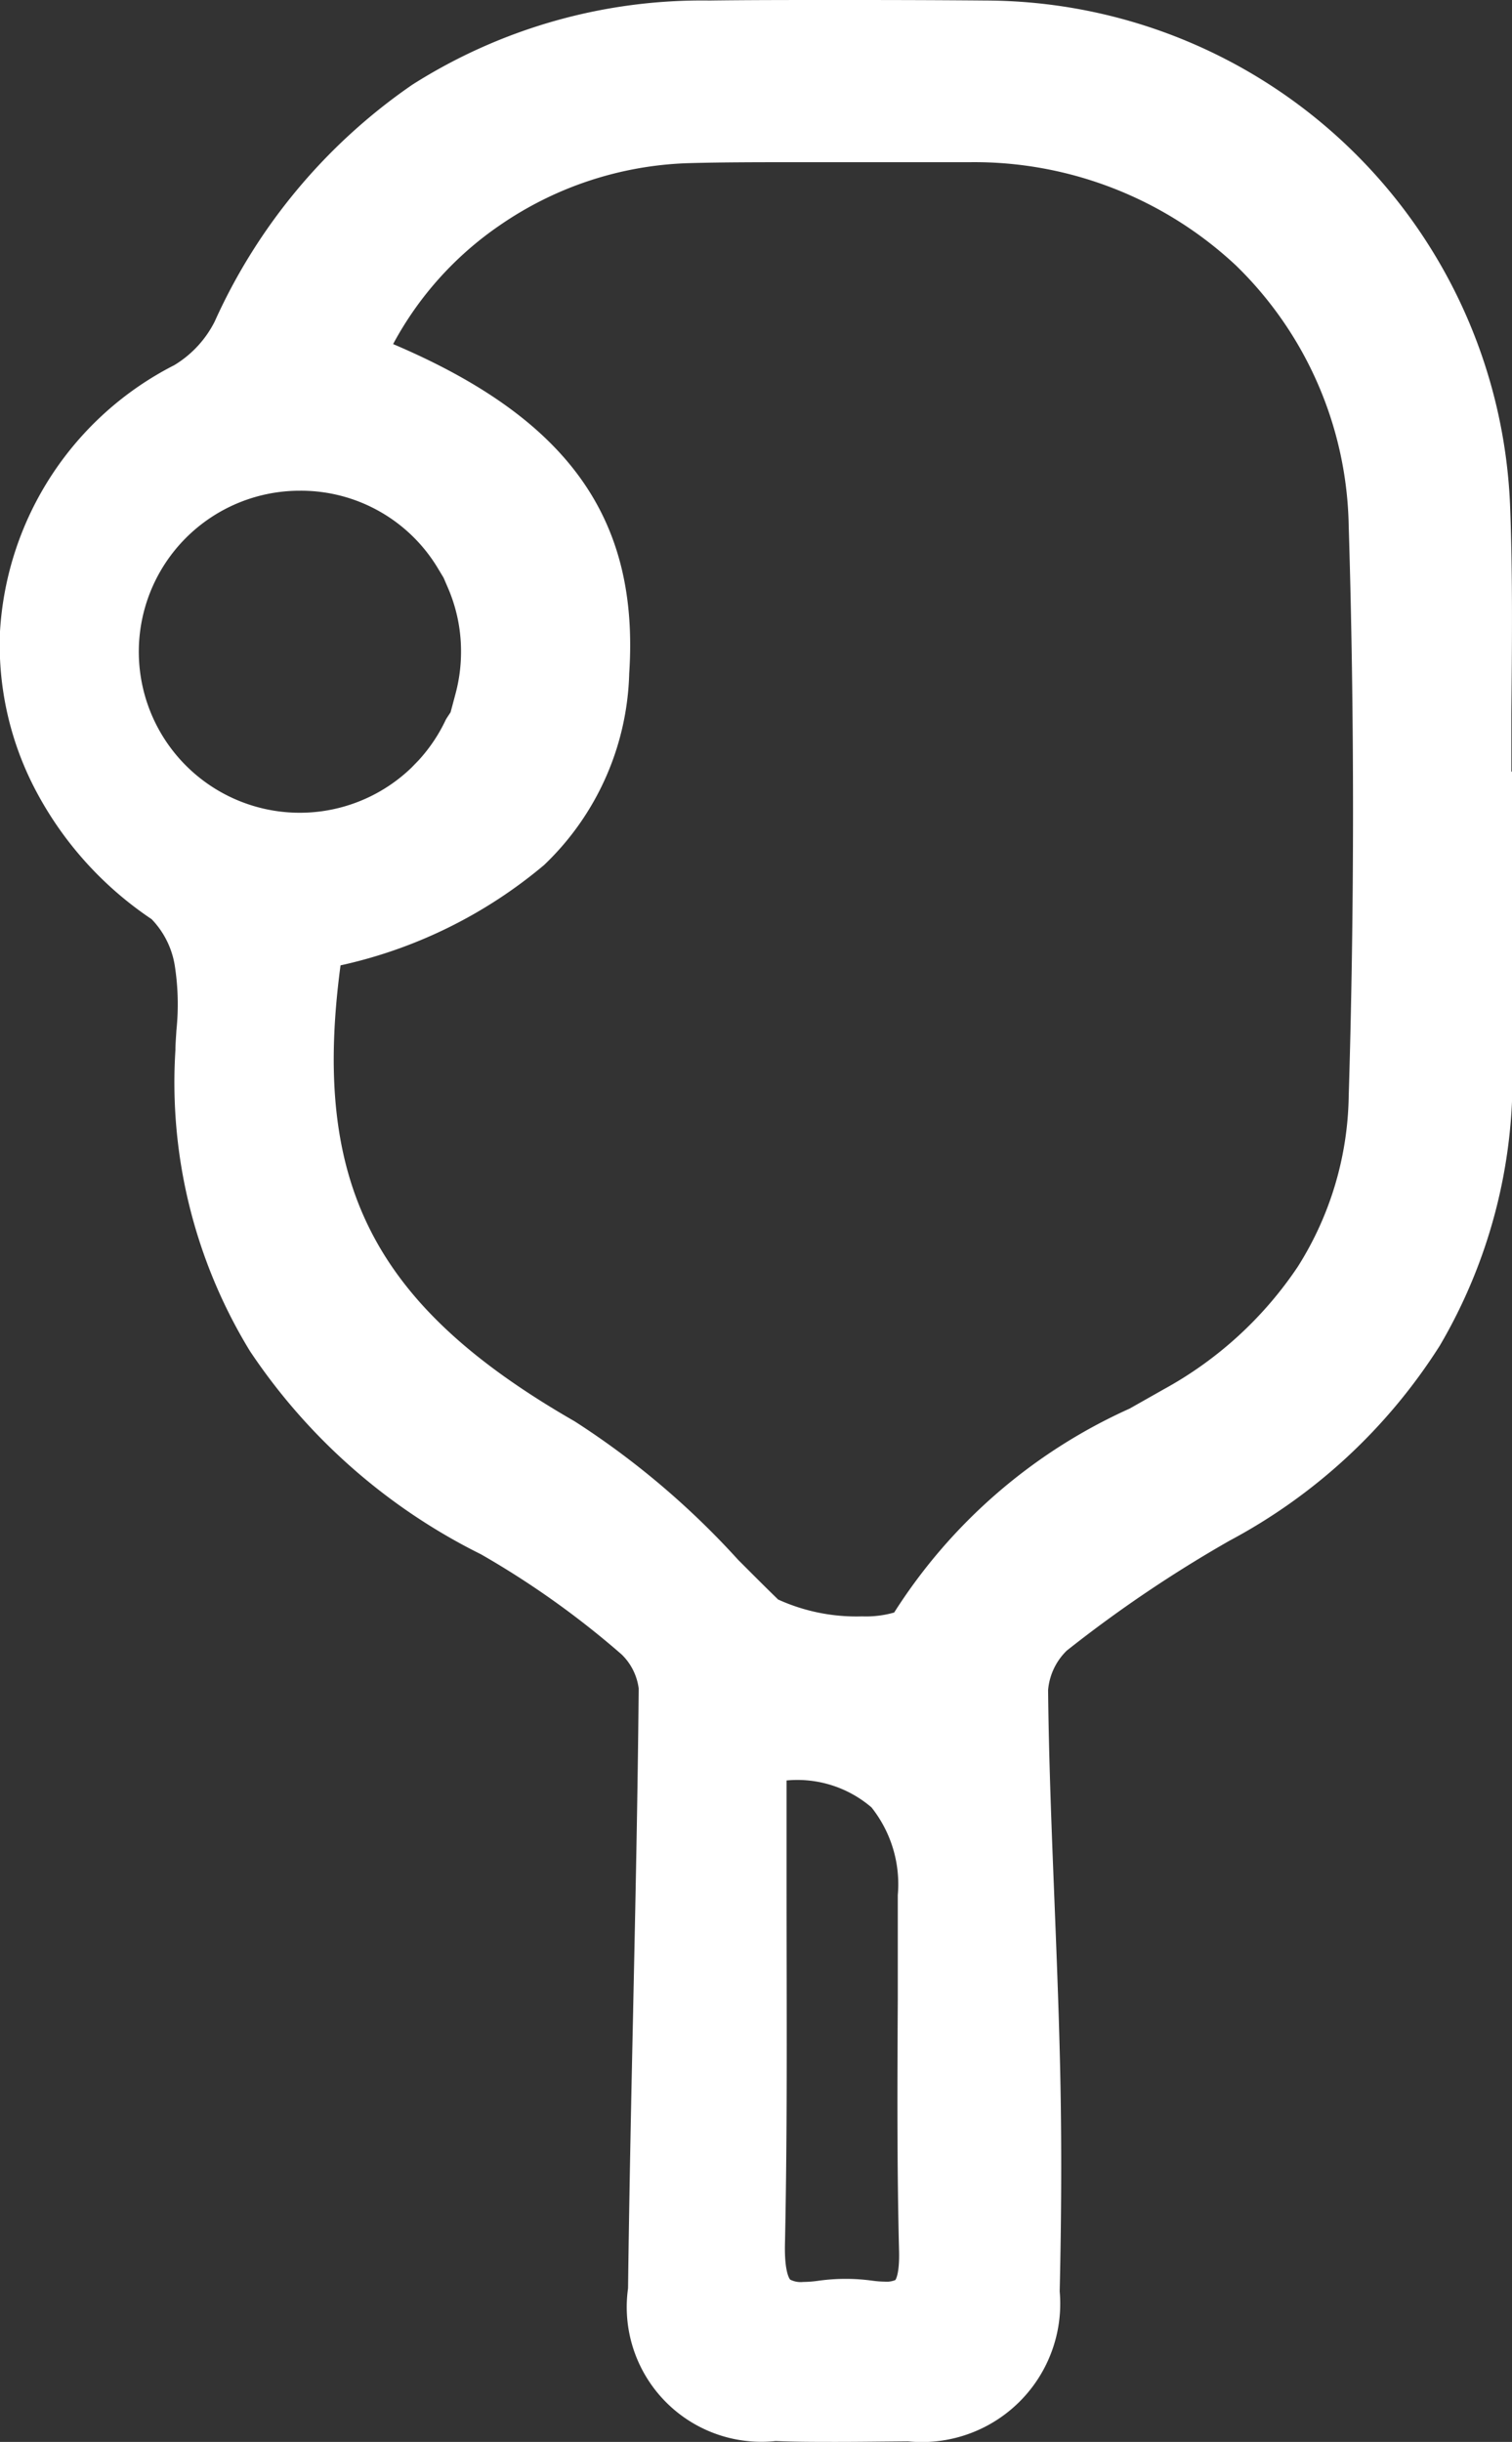 <svg xmlns="http://www.w3.org/2000/svg" width="14.204" height="22.93" viewBox="0 0 14.204 22.93">
  <rect x="0" y="0" width="14.204" height="22.93" fill="#333333" stroke="none"/>
  <g id="Pickleball" transform="translate(-279.183 -109.053)">
    <path id="Subtraction_5" data-name="Subtraction 5" d="M7.533,22.267c-.2,0-.387,0-.568-.008-.749-.02-1.079-.359-1.07-1.1.011-.869.029-1.752.048-2.607v-.006c.021-.99.043-2.014.052-3.021a.856.856,0,0,0-.28-.577,8.537,8.537,0,0,0-1.378-.979,5.277,5.277,0,0,1-2.046-1.792,4.51,4.51,0,0,1-.646-2.638c0-.059.006-.119.009-.177a2.62,2.62,0,0,0-.023-.705,1.1,1.1,0,0,0-.351-.631A2.993,2.993,0,0,1,.288,6.921,2.6,2.6,0,0,1,0,5.614,2.682,2.682,0,0,1,1.468,3.391a1.331,1.331,0,0,0,.519-.557A5.055,5.055,0,0,1,3.725.74,4.748,4.748,0,0,1,6.337.005C6.7,0,7.081,0,7.5,0s.854,0,1.427.005a4.613,4.613,0,0,1,4.6,4.449c.024.639.017,1.289.011,1.917v0c0,.286-.006.581-.006.872h.011V9.7a4.631,4.631,0,0,1-.635,2.435,4.945,4.945,0,0,1-1.851,1.712,12.5,12.5,0,0,0-1.57,1.062.9.9,0,0,0-.3.634c.007.666.034,1.342.06,2,.018.456.037.927.049,1.392.018.7.018,1.43,0,2.246a.981.981,0,0,1-1.1,1.085C7.947,22.264,7.732,22.267,7.533,22.267Zm-.454-6.21a3.172,3.172,0,0,0-.35.021l0,0c0,.452,0,.907,0,1.347,0,1.086.009,2.209-.015,3.306a.779.779,0,0,0,.144.573.478.478,0,0,0,.359.121,1.392,1.392,0,0,0,.2-.016,1.34,1.34,0,0,1,.2-.014,1.7,1.7,0,0,1,.212.014,1.225,1.225,0,0,0,.159.011.447.447,0,0,0,.336-.114.684.684,0,0,0,.13-.508c-.02-.787-.016-1.588-.012-2.362,0-.32,0-.65,0-.977a1.467,1.467,0,0,0-.34-1.054A1.363,1.363,0,0,0,7.079,16.056Zm-4.512-7.6h0A4.081,4.081,0,0,0,4.893,13.3,7.433,7.433,0,0,1,6.359,14.54c.127.128.259.26.39.387a1.827,1.827,0,0,0,1.021.25c.181,0,.5-.023.575-.176a4.717,4.717,0,0,1,2.1-1.818L10.767,13a3.914,3.914,0,0,0,1.374-1.259,3.4,3.4,0,0,0,.53-1.769c.054-1.786.054-3.595,0-5.377A3.823,3.823,0,0,0,11.51,1.921,3.935,3.935,0,0,0,8.786.859l-.6,0c-.315,0-.64,0-.961,0-.416,0-.762,0-1.089.009A3.63,3.63,0,0,0,4.173,1.5,3.415,3.415,0,0,0,2.912,3.071c1.748.662,2.424,1.5,2.332,2.891a2.262,2.262,0,0,1-.7,1.582,4.391,4.391,0,0,1-1.981.918Zm-.08-4.514A1.843,1.843,0,1,0,3.764,7.118l.01,0,.01,0,.06-.089a1.844,1.844,0,0,0,.314-.467l.2-.3-.087-.012a1.851,1.851,0,0,0-.089-1.2l.007-.018c.03-.073.061-.148.09-.229-.063.005-.132.013-.212.024A1.831,1.831,0,0,0,2.487,3.946Z" transform="translate(279.515 109.384)" fill="#fff"/>
    <path id="Subtraction_5_-_Outline" data-name="Subtraction 5 - Outline" d="M7.364,22.43c-.2,0-.394,0-.577-.008A1.265,1.265,0,0,1,5.4,20.988c.011-.871.029-1.755.048-2.61v-.01c.021-.988.043-2.01.052-3.013a.542.542,0,0,0-.16-.319,8.259,8.259,0,0,0-1.322-.941,5.6,5.6,0,0,1-2.17-1.908,4.835,4.835,0,0,1-.7-2.828c0-.06.006-.122.009-.182a2.353,2.353,0,0,0-.016-.615.812.812,0,0,0-.217-.431A3.316,3.316,0,0,1-.176,6.9,2.93,2.93,0,0,1-.5,5.429a3.006,3.006,0,0,1,1.637-2.5,1.008,1.008,0,0,0,.38-.41A5.379,5.379,0,0,1,3.374.295,5.073,5.073,0,0,1,6.166-.495C6.53-.5,6.911-.5,7.331-.5s.856,0,1.429.005a4.944,4.944,0,0,1,4.927,4.768c.024.647.017,1.3.011,1.933v.006c0,.175,0,.355,0,.534h.01V9.529a4.957,4.957,0,0,1-.683,2.608,5.271,5.271,0,0,1-1.972,1.829A12.172,12.172,0,0,0,9.521,15a.586.586,0,0,0-.175.371c.007.661.034,1.333.06,1.984.018.457.037.929.049,1.4.019.7.019,1.441,0,2.262a1.3,1.3,0,0,1-1.425,1.408C7.783,22.427,7.566,22.43,7.364,22.43ZM.963,7.319a3,3,0,0,0,.336.267,1.435,1.435,0,0,1,.487.835,2.915,2.915,0,0,1,.03.793c0,.056-.006.114-.009.171A4.186,4.186,0,0,0,2.4,11.833,4.953,4.953,0,0,0,4.324,13.51a8.81,8.81,0,0,1,1.433,1.015,1.178,1.178,0,0,1,.4.833c-.009,1.011-.031,2.035-.052,3.025v.01c-.018.853-.037,1.735-.048,2.6-.006.556.182.748.748.764.354.01.726.01,1.209,0,.561-.013.764-.212.777-.761.018-.81.018-1.54,0-2.23-.012-.463-.031-.933-.049-1.387-.026-.656-.053-1.334-.06-2.006v0a1.222,1.222,0,0,1,.43-.9,12.821,12.821,0,0,1,1.611-1.089,4.62,4.62,0,0,0,1.73-1.6,4.305,4.305,0,0,0,.587-2.264V7.409H13.03V7.078c0-.291,0-.586.006-.872v0c.006-.627.012-1.273-.011-1.9A4.283,4.283,0,0,0,8.756.168C8.184.164,7.745.163,7.331.163s-.8,0-1.159.005a4.424,4.424,0,0,0-2.433.68A4.73,4.73,0,0,0,2.118,2.809a1.661,1.661,0,0,1-.659.7A2.449,2.449,0,0,0,.268,4.9a2.175,2.175,0,0,1,3.79-.581l.023,0,.265-.022a3.868,3.868,0,0,0-1.72-1.079l-.311-.118.118-.31A3.75,3.75,0,0,1,3.817,1.063a3.965,3.965,0,0,1,2.14-.7c.329-.006.677-.009,1.1-.009.321,0,.647,0,.962,0l.6,0A4.265,4.265,0,0,1,11.57,1.513a4.153,4.153,0,0,1,1.263,2.9c.054,1.789.054,3.605,0,5.4a3.729,3.729,0,0,1-.583,1.938,4.241,4.241,0,0,1-1.487,1.367l-.325.184a4.4,4.4,0,0,0-1.969,1.682c-.121.234-.413.354-.869.354A2.067,2.067,0,0,1,6.349,15c-.133-.129-.266-.262-.394-.391a7.2,7.2,0,0,0-1.4-1.19A4.408,4.408,0,0,1,2.071,8.239l.294.046.007-.1L2.32,7.972a4.086,4.086,0,0,0,1.833-.839,1.9,1.9,0,0,0,.582-1.248l-.272.4-.186.276a2.175,2.175,0,0,1-.341.508l-.193.285-.079-.03a2.173,2.173,0,0,1-2.7-.01Zm5.845,7.2a1.774,1.774,0,0,0,.792.159.959.959,0,0,0,.3-.036,5.1,5.1,0,0,1,2.212-1.915l.32-.181a3.588,3.588,0,0,0,1.26-1.152,3.076,3.076,0,0,0,.478-1.6c.054-1.779.054-3.582,0-5.357a3.494,3.494,0,0,0-1.059-2.444,3.6,3.6,0,0,0-2.5-.97l-.6,0c-.315,0-.64,0-.959,0-.414,0-.758,0-1.082.009a3.3,3.3,0,0,0-1.777.585,3.161,3.161,0,0,0-1,1.114c1.647.7,2.314,1.639,2.218,3.092a2.578,2.578,0,0,1-.8,1.8,4.452,4.452,0,0,1-1.912.942c-.275,2.059.317,3.2,2.2,4.282a7.678,7.678,0,0,1,1.535,1.3C6.551,14.264,6.68,14.394,6.808,14.518ZM2.319,4.108a1.512,1.512,0,1,0,1.047,2.6l.065-.067a1.513,1.513,0,0,0,.257-.383L3.7,6.238l.014-.021.019-.029.048-.18a1.516,1.516,0,0,0,.05-.388,1.5,1.5,0,0,0-.123-.6l-.041-.095-.053-.088A1.5,1.5,0,0,0,2.319,4.108Zm2.166,1.7.254.034q0-.036.006-.073A2.159,2.159,0,0,0,4.5,4.523l-.082.231c-.017.048-.035.094-.052.138a2.162,2.162,0,0,1,.125.729Q4.493,5.715,4.485,5.81ZM7.049,21.59a.8.8,0,0,1-.6-.221,1.112,1.112,0,0,1-.238-.812c.024-1.093.02-2.214.015-3.3v-.016c0-.435,0-.885,0-1.332V15.76l.195-.169.1-.011a3.5,3.5,0,0,1,.387-.023h0a1.677,1.677,0,0,1,1.258.452A1.781,1.781,0,0,1,8.6,17.293c0,.33,0,.659,0,.978,0,.772-.008,1.569.012,2.352a1.013,1.013,0,0,1-.224.748.768.768,0,0,1-.573.214,1.556,1.556,0,0,1-.2-.014,1.192,1.192,0,0,0-.316,0A1.728,1.728,0,0,1,7.049,21.59Zm-.16-5.37c0,.343,0,.687,0,1.021v.016c0,1.088.009,2.213-.015,3.315-.006.275.047.332.049.334a.217.217,0,0,0,.122.022,1.064,1.064,0,0,0,.149-.012,1.85,1.85,0,0,1,.5,0,.906.906,0,0,0,.117.009.212.212,0,0,0,.1-.015s.04-.048.035-.268c-.02-.792-.016-1.6-.012-2.372,0-.318,0-.647,0-.975a1.159,1.159,0,0,0-.247-.823A1.069,1.069,0,0,0,6.889,16.219Z" transform="translate(279.683 109.553)" fill="#fff"/>
  </g>
</svg>
